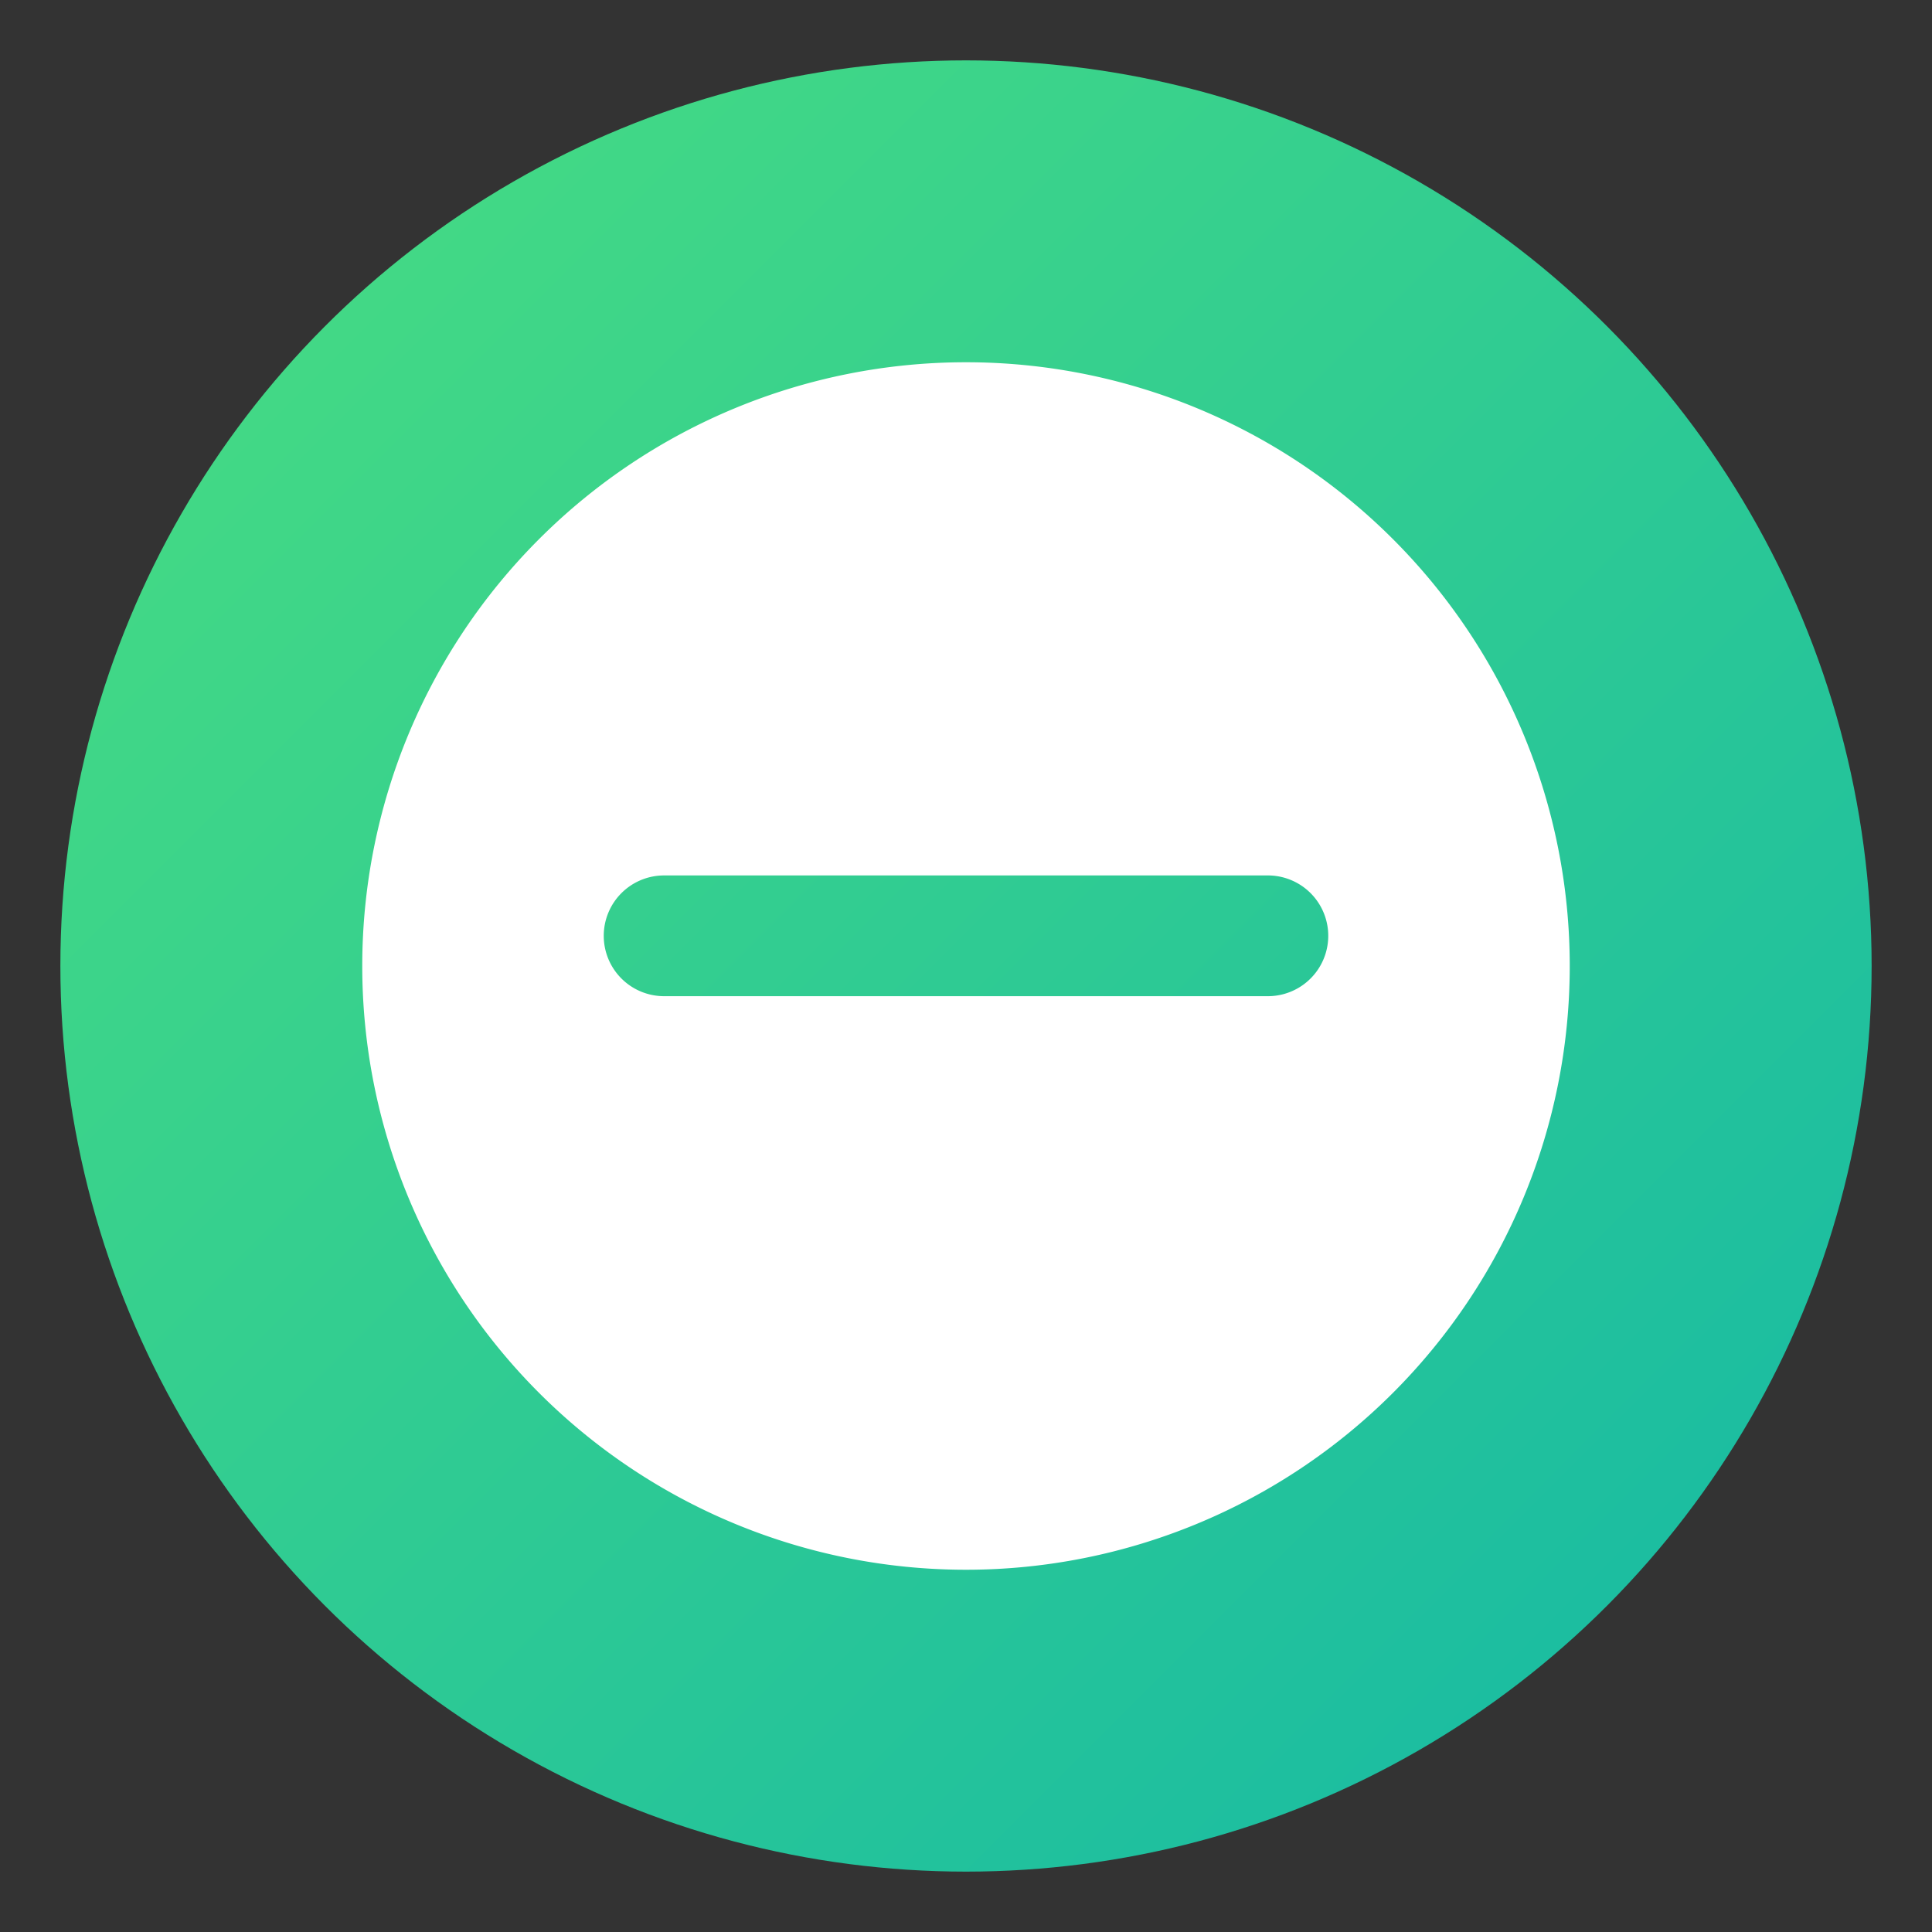<svg xmlns="http://www.w3.org/2000/svg" viewBox="0 0 64 64">
  <rect x="0" y="0" width="64" height="64" fill="#333333" stroke="none"/>
  <!-- Gradient Background -->
  <defs>
    <linearGradient id="grad" x1="0%" y1="0%" x2="100%" y2="100%">
      <stop offset="0%" style="stop-color:#4ade80; stop-opacity:1" />
      <stop offset="100%" style="stop-color:#14b8a6; stop-opacity:1" />
    </linearGradient>
  </defs>
  <circle cx="32" cy="32" r="30" fill="url(#grad)" />

  <!-- White Icon -->
  <path fill="#ffffff" d="M32 12a20 20 0 100 40 20 20 0 000-40zM20 31a2 2 0 012-2h20a2 2 0 110 4H22a2 2 0 01-2-2z"/>
</svg>
